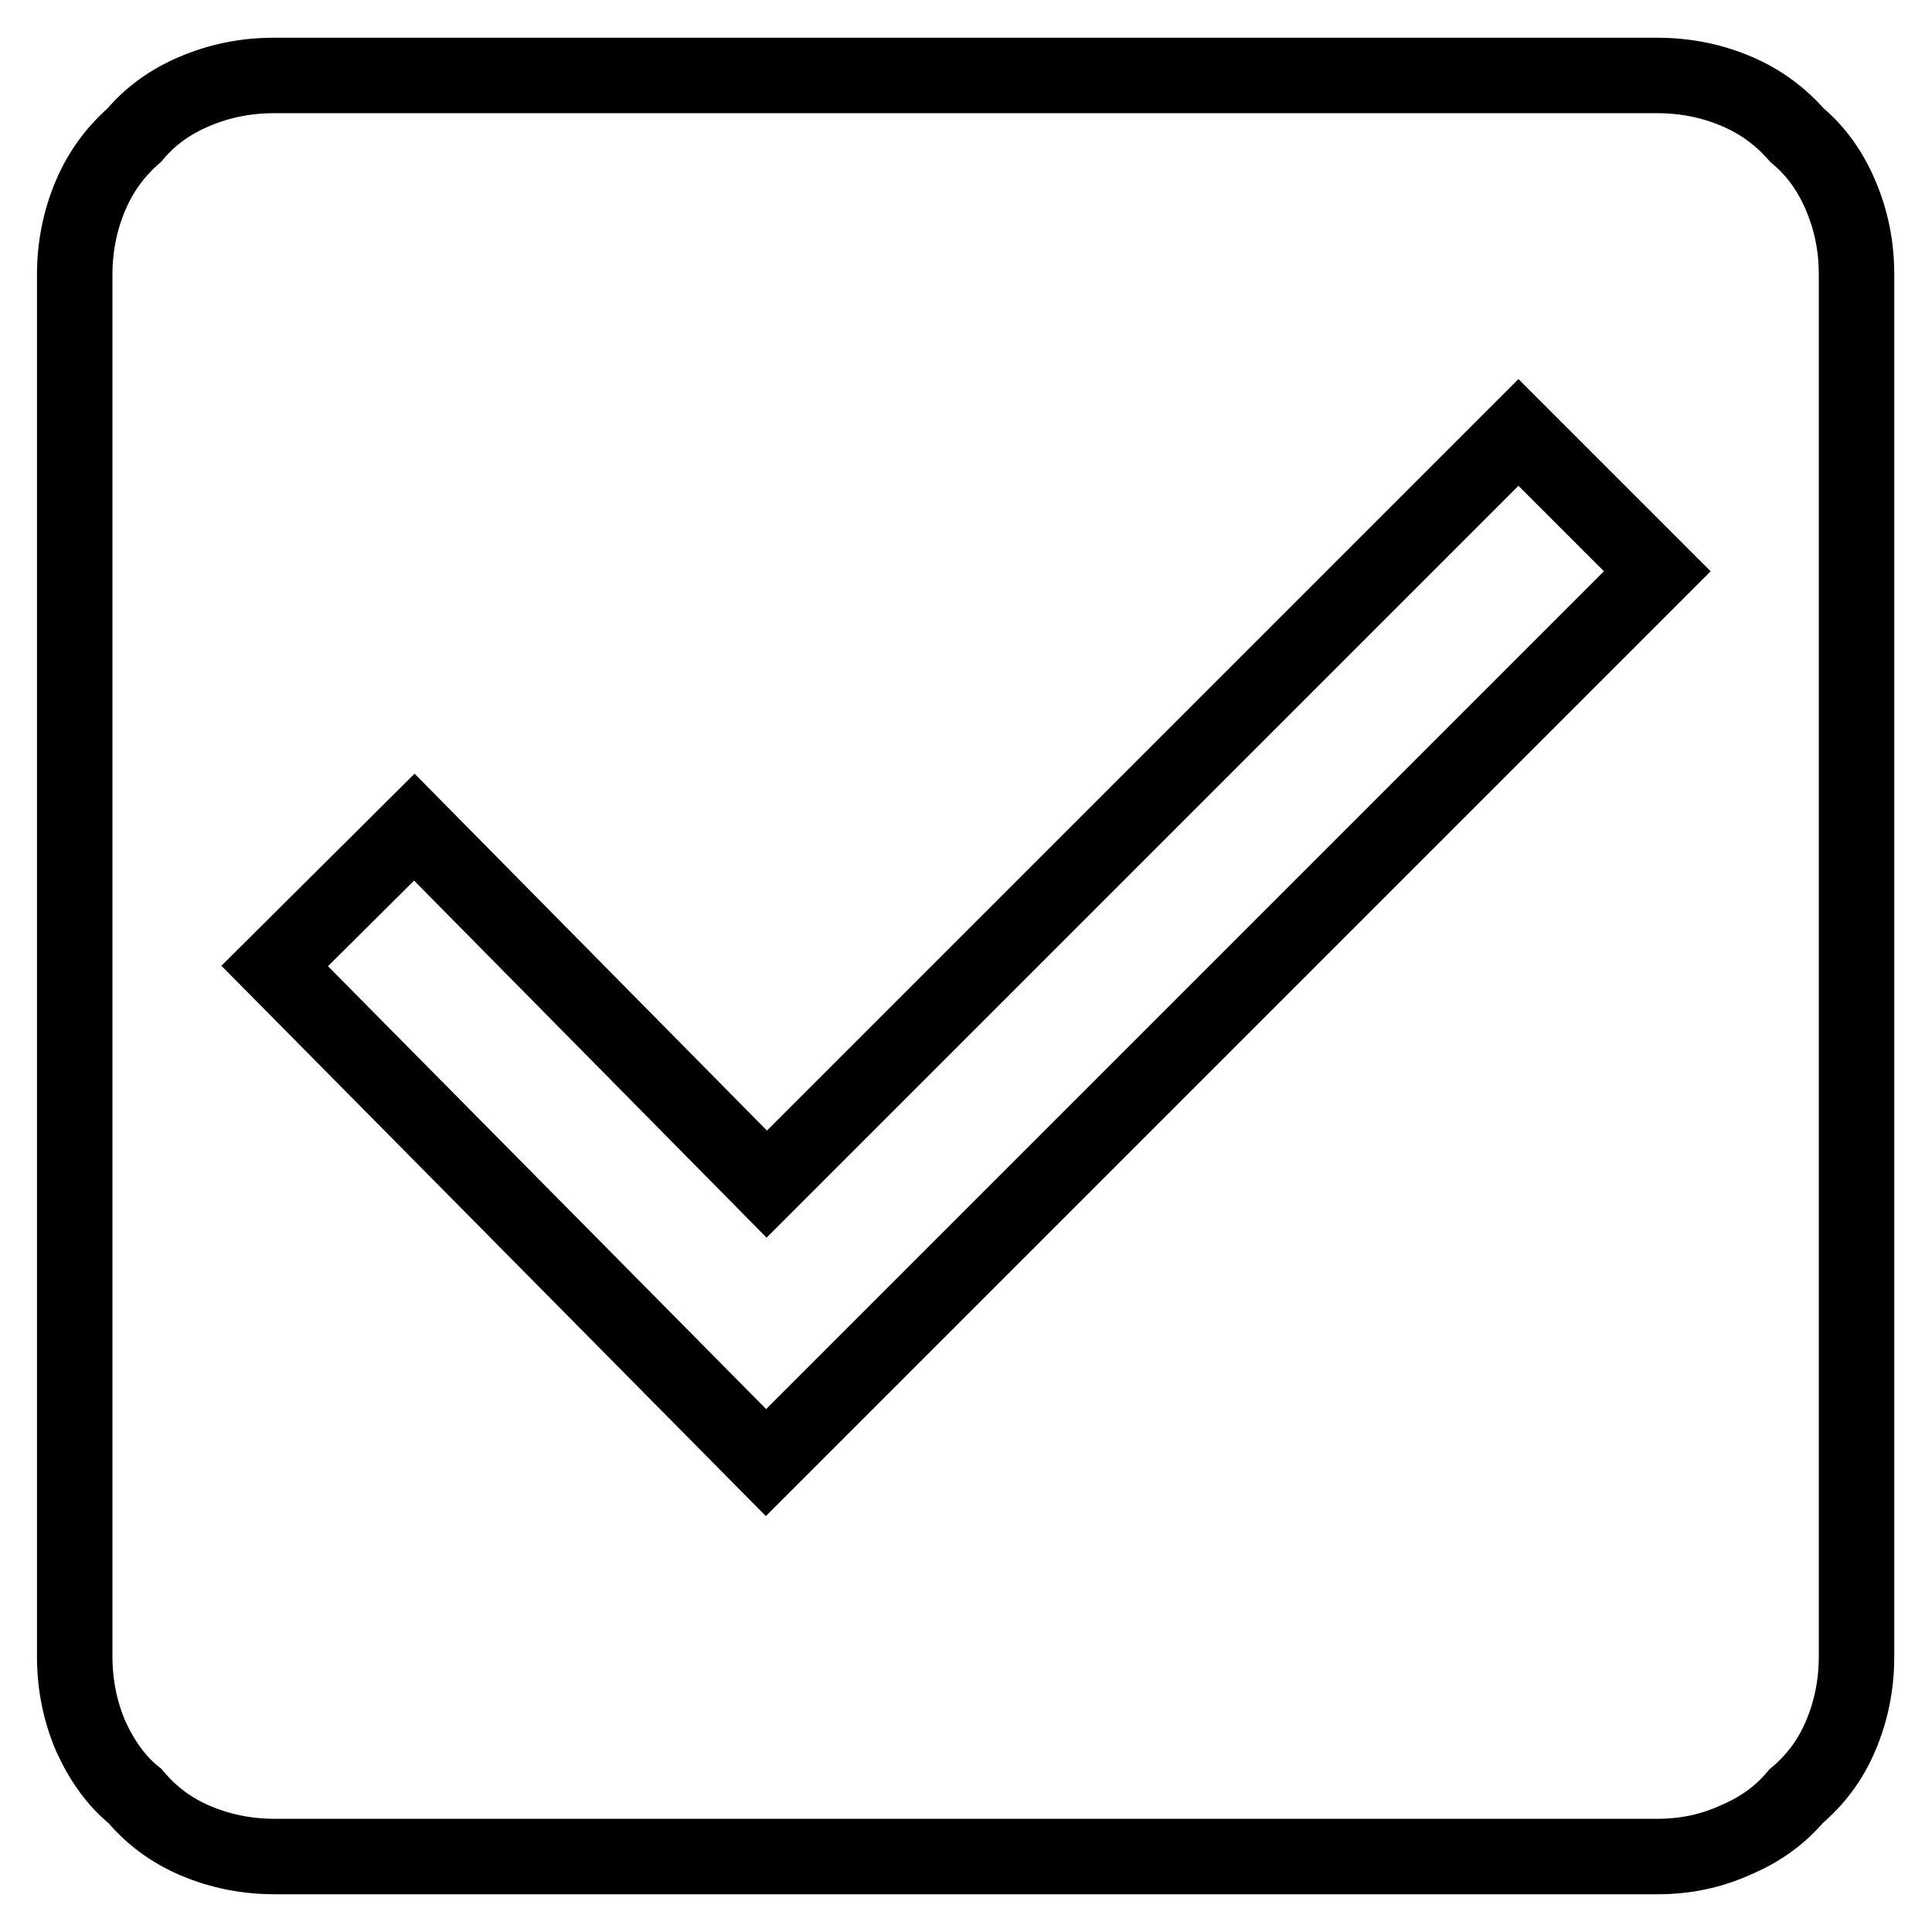 <?xml version="1.0" encoding="utf-8"?>
<!-- Svg Vector Icons : http://www.onlinewebfonts.com/icon -->
<!DOCTYPE svg PUBLIC "-//W3C//DTD SVG 1.1//EN" "http://www.w3.org/Graphics/SVG/1.1/DTD/svg11.dtd">
<svg version="1.1" xmlns="http://www.w3.org/2000/svg" xmlns:xlink="http://www.w3.org/1999/xlink" x="0px" y="0px" viewBox="0 0 256 256" enable-background="new 0 0 256 256" xml:space="preserve">
<g> <path stroke-width="10" fill-opacity="0" stroke="#000000"  d="M219.6,10c3.7,0,7.2,0.7,10.5,2.1s5.9,3.4,8,5.8c2.5,2.1,4.4,4.7,5.8,8c1.4,3.3,2.1,6.7,2.1,10.5v183.1 c0,3.7-0.7,7.2-2.1,10.5c-1.4,3.3-3.4,5.9-5.9,8c-2.1,2.5-4.7,4.4-8,5.8c-3.3,1.5-6.7,2.2-10.4,2.2H36.4c-3.7,0-7.2-0.7-10.5-2.1 c-3.3-1.4-5.9-3.4-8-5.9c-2.5-2-4.4-4.7-5.9-8c-1.4-3.3-2.1-6.8-2.1-10.5V36.4c0-3.7,0.7-7.2,2.1-10.5c1.4-3.3,3.4-5.9,5.8-8 c2.1-2.5,4.7-4.4,8-5.8c3.3-1.4,6.8-2.1,10.5-2.1H219.6z M219.6,75.7l-18.4-18.4l-99.6,99.6l-46.7-47.3L36.4,128l65.1,65.8 L219.6,75.7z"/></g>
</svg>
